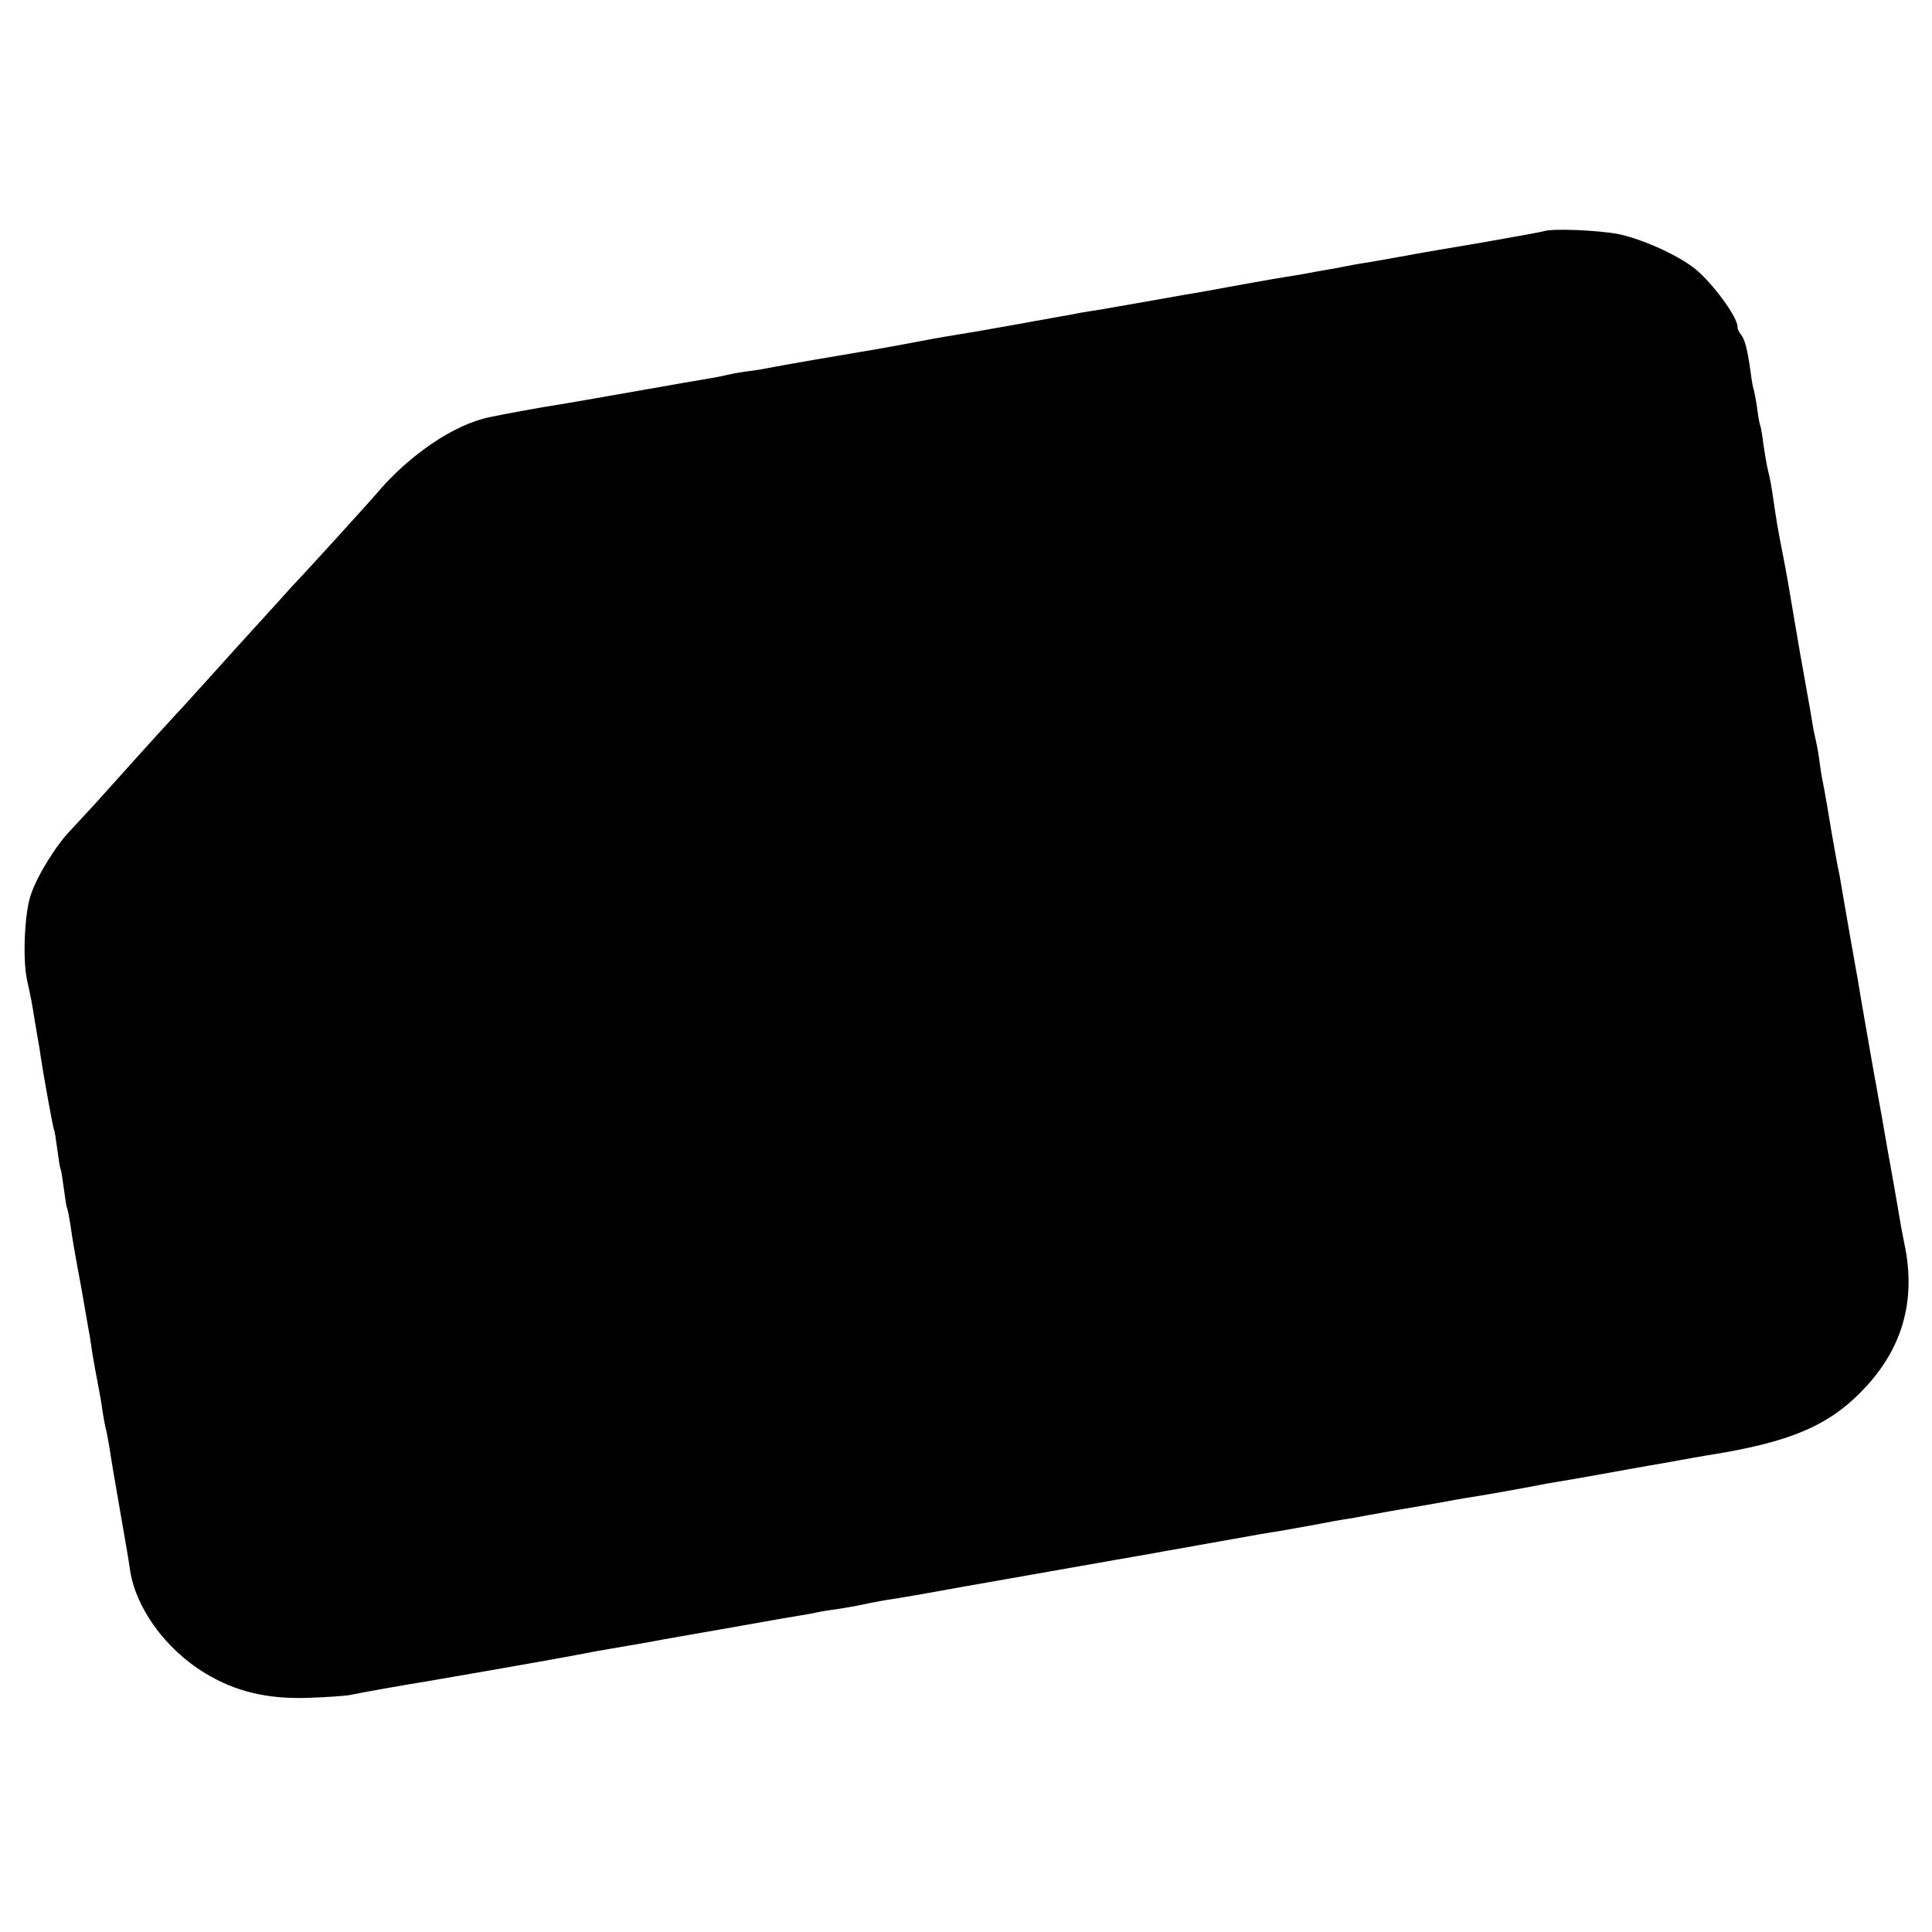 <?xml version="1.0" standalone="no"?>
<!DOCTYPE svg PUBLIC "-//W3C//DTD SVG 20010904//EN"
 "http://www.w3.org/TR/2001/REC-SVG-20010904/DTD/svg10.dtd">
<svg version="1.0" xmlns="http://www.w3.org/2000/svg"
 width="590pt" height="590pt" viewBox="0 0 590 590"
 preserveAspectRatio="xMidYMid meet">
<g transform="translate(0,590) scale(0.1,-0.1)"
fill="#000000" stroke="none">
<path d="M4715 5194 c-5 -2 -89 -17 -185 -34 -96 -16 -188 -32 -205 -35 -16
-3 -41 -8 -55 -10 -14 -3 -52 -9 -85 -15 -33 -5 -71 -12 -85 -15 -14 -3 -38
-7 -55 -10 -16 -3 -41 -7 -55 -10 -14 -3 -41 -7 -60 -10 -19 -3 -71 -12 -115
-20 -44 -8 -96 -17 -115 -21 -60 -10 -132 -23 -217 -38 -45 -8 -99 -17 -120
-21 -21 -3 -50 -8 -63 -10 -14 -3 -40 -8 -59 -11 -18 -3 -43 -8 -55 -10 -11
-2 -47 -8 -78 -14 -32 -6 -70 -12 -85 -15 -16 -3 -55 -10 -88 -15 -74 -12 -99
-17 -200 -36 -44 -8 -96 -17 -115 -20 -36 -6 -236 -40 -280 -49 -13 -3 -42 -7
-65 -10 -22 -3 -47 -8 -55 -10 -8 -2 -31 -7 -50 -10 -19 -3 -123 -21 -230 -40
-107 -19 -211 -37 -230 -40 -59 -9 -163 -28 -215 -39 -108 -22 -245 -115 -344
-232 -26 -31 -224 -248 -250 -275 -9 -9 -31 -34 -50 -55 -19 -21 -78 -86 -131
-144 -52 -58 -111 -123 -130 -144 -19 -21 -48 -53 -65 -71 -28 -30 -131 -144
-235 -260 -25 -27 -58 -63 -74 -80 -44 -45 -103 -140 -122 -198 -19 -55 -25
-192 -12 -257 14 -64 16 -75 23 -120 4 -25 9 -54 11 -65 2 -11 6 -33 8 -50 8
-54 38 -220 41 -225 2 -3 6 -30 10 -60 4 -30 8 -57 10 -60 2 -3 6 -30 10 -60
4 -30 8 -57 10 -60 2 -3 6 -26 10 -50 5 -39 18 -111 30 -175 2 -11 9 -49 15
-85 6 -36 13 -74 15 -85 1 -11 6 -38 9 -60 4 -22 9 -51 12 -65 11 -58 13 -69
18 -106 4 -22 8 -46 11 -54 2 -8 6 -33 10 -55 3 -22 17 -105 31 -185 14 -80
28 -160 30 -177 15 -119 107 -248 231 -323 92 -56 190 -79 313 -75 58 2 116 6
130 9 26 6 191 35 225 40 19 3 289 50 350 61 17 3 39 7 50 9 11 2 38 7 60 11
72 14 80 15 115 21 19 3 69 12 110 19 41 8 140 25 220 39 80 14 159 28 175 31
17 3 46 8 65 11 19 3 42 7 50 9 8 2 35 7 60 10 25 4 63 10 85 15 22 5 69 14
105 19 36 6 77 13 93 16 61 11 93 17 367 65 157 28 297 52 313 55 42 8 68 12
112 20 22 4 85 15 140 25 55 10 118 21 140 24 22 4 63 11 90 16 28 5 64 12 80
15 17 3 41 7 55 9 14 3 66 12 115 21 93 16 125 21 173 30 15 3 43 8 62 11 30
4 170 29 221 39 9 2 32 6 50 9 19 3 84 14 144 25 61 11 126 23 145 26 19 3 58
10 85 15 28 5 66 12 85 15 261 41 380 92 490 212 112 122 151 267 116 433 -5
26 -10 49 -20 110 -3 19 -17 98 -31 175 -13 77 -27 154 -30 170 -3 17 -7 41
-10 55 -9 52 -47 266 -51 295 -3 17 -14 77 -24 135 -10 58 -22 125 -26 150 -4
25 -8 47 -9 50 -2 7 -17 91 -22 120 -6 38 -22 132 -28 160 -3 13 -7 42 -10 65
-3 22 -8 47 -10 55 -2 8 -7 31 -10 50 -3 19 -12 71 -20 115 -16 87 -17 95 -46
265 -10 63 -24 135 -29 160 -9 45 -15 78 -26 155 -3 22 -9 56 -14 75 -5 19
-11 57 -15 84 -3 27 -8 52 -9 55 -2 3 -7 28 -10 55 -4 27 -9 52 -10 55 -2 3
-7 29 -10 56 -10 69 -17 98 -30 114 -6 8 -10 17 -10 20 5 23 -61 118 -119 171
-46 43 -164 98 -244 115 -61 12 -202 18 -228 9z"/>
</g>
</svg>
